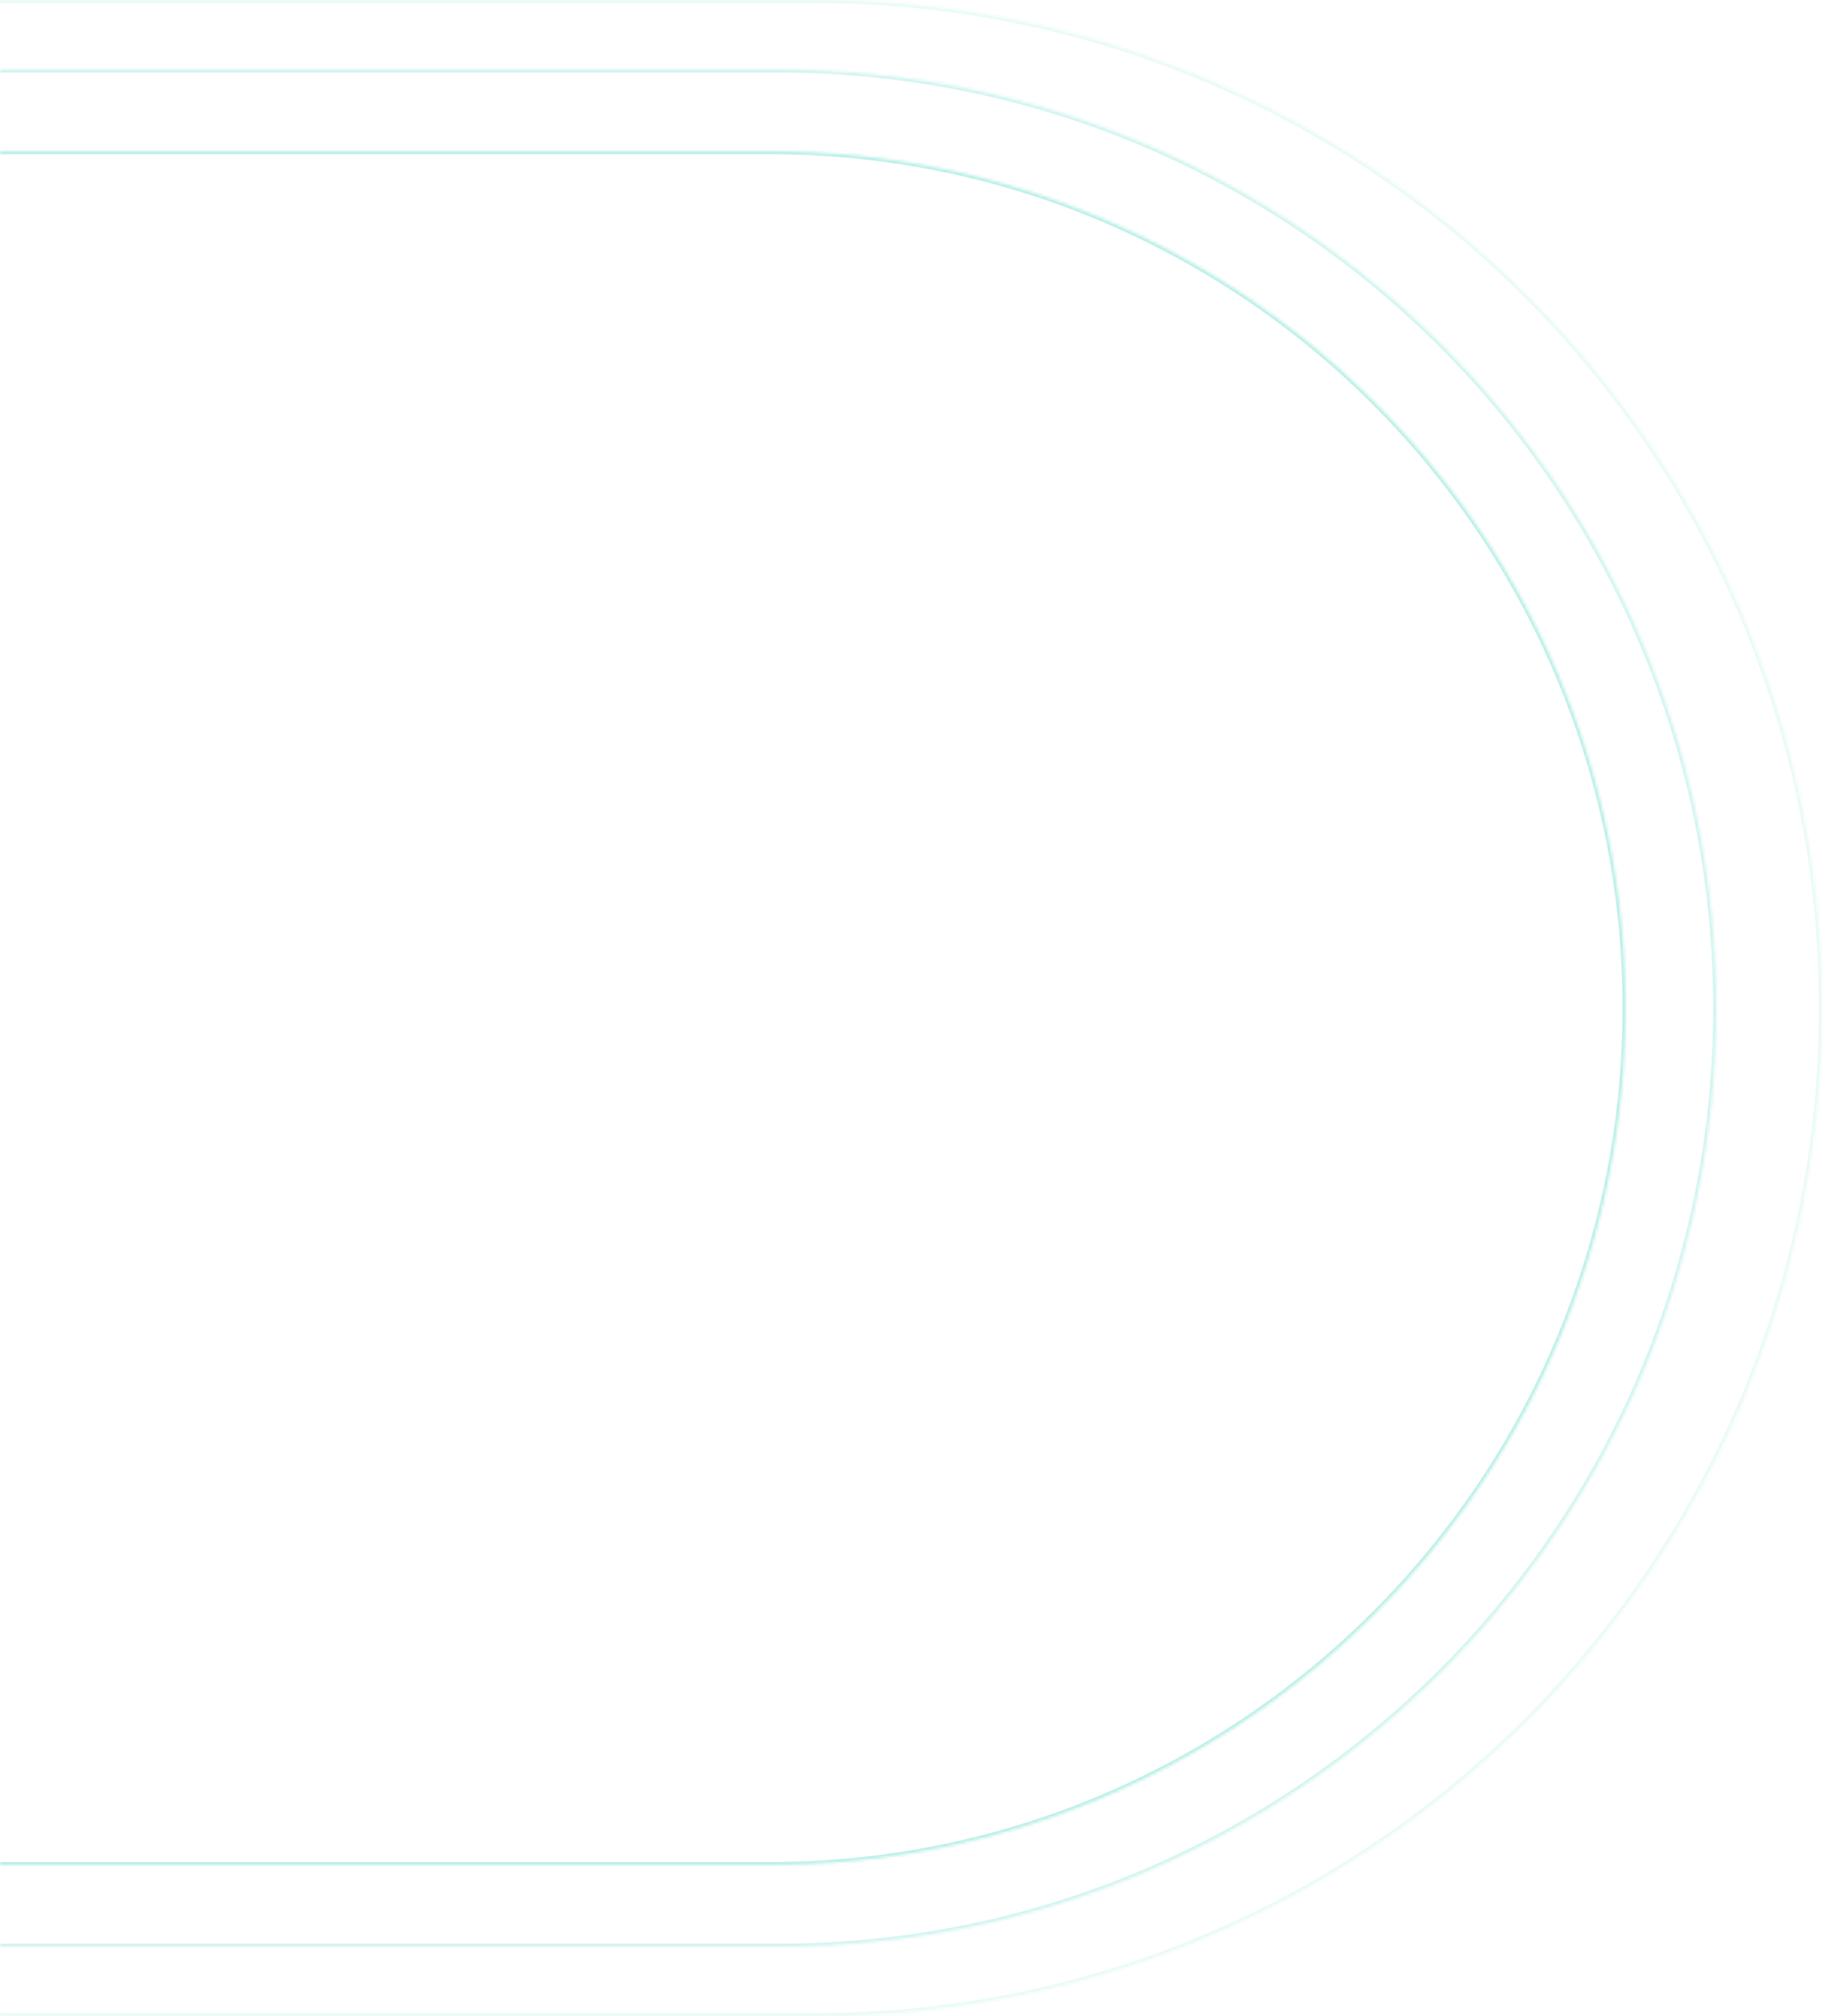 <svg width="603" height="667" viewBox="0 0 603 667" fill="none" xmlns="http://www.w3.org/2000/svg">
<g opacity="0.3">
<mask id="path-1-inside-1_166_1945" fill="white">
<path d="M538 333.5C538 176.927 411.073 50 254.5 50H0V617H254.5C411.073 617 538 490.073 538 333.5Z"/>
</mask>
<path d="M539 333.5C539 176.375 411.625 49 254.5 49H0V51H254.5C410.52 51 537 177.48 537 333.5H539ZM0 618H254.5C411.625 618 539 490.625 539 333.5H537C537 489.52 410.52 616 254.5 616H0V618ZM254.5 618C411.625 618 539 490.625 539 333.5C539 176.375 411.625 49 254.5 49V51C410.52 51 537 177.48 537 333.5C537 489.52 410.52 616 254.5 616V618ZM0 50V617V50Z" fill="#13C9AC" mask="url(#path-1-inside-1_166_1945)"/>
</g>
<g opacity="0.2">
<mask id="path-3-inside-2_166_1945" fill="white">
<path d="M568 333.5C568 162.016 428.984 23 257.5 23H0V644H257.5C428.984 644 568 504.984 568 333.5Z"/>
</mask>
<path d="M569 333.5C569 161.463 429.537 22 257.5 22H0V24H257.5C428.432 24 567 162.568 567 333.5H569ZM0 645H257.5C429.537 645 569 505.537 569 333.5H567C567 504.432 428.432 643 257.5 643H0V645ZM257.5 645C429.537 645 569 505.537 569 333.5C569 161.463 429.537 22 257.5 22V24C428.432 24 567 162.568 567 333.5C567 504.432 428.432 643 257.5 643V645ZM0 23V644V23Z" fill="#13C9AC" mask="url(#path-3-inside-2_166_1945)"/>
</g>
<g opacity="0.1">
<mask id="path-5-inside-3_166_1945" fill="white">
<path d="M603 333.5C603 149.313 453.687 0 269.5 0H0V667H269.5C453.687 667 603 517.687 603 333.5Z"/>
</mask>
<path d="M604 333.5C604 148.761 454.239 -1 269.5 -1H0V1H269.5C453.135 1 602 149.865 602 333.5H604ZM0 668H269.5C454.239 668 604 518.239 604 333.5H602C602 517.135 453.135 666 269.5 666H0V668ZM269.5 668C454.239 668 604 518.239 604 333.5C604 148.761 454.239 -1 269.5 -1V1C453.135 1 602 149.865 602 333.5C602 517.135 453.135 666 269.5 666V668ZM0 0V667V0Z" fill="#13C9AC" mask="url(#path-5-inside-3_166_1945)"/>
</g>
</svg>

